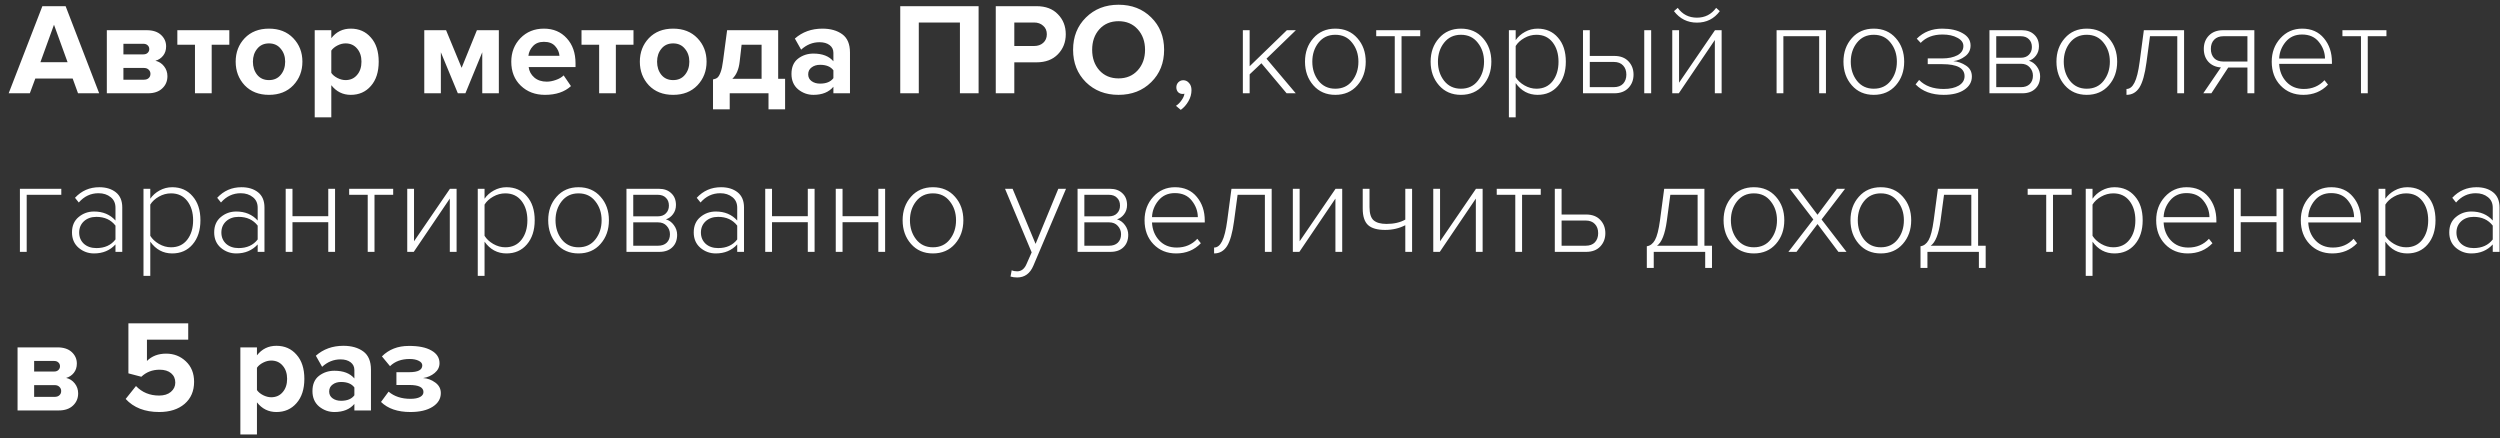 <?xml version="1.0" encoding="UTF-8"?> <svg xmlns="http://www.w3.org/2000/svg" width="268" height="47" viewBox="0 0 268 47" fill="none"><rect x="0" y="0" width="268" height="47" fill="#333333" stroke="none"/> <path d="M10.632 10H8.364L7.79 8.418H3.786L3.198 10H0.93L4.542 0.662H7.034L10.632 10ZM7.244 6.668L5.788 2.65L4.332 6.668H7.244ZM15.862 10H11.452V3.238H15.736C16.39 3.238 16.898 3.406 17.262 3.742C17.626 4.078 17.808 4.489 17.808 4.974C17.808 5.366 17.701 5.697 17.486 5.968C17.272 6.239 16.996 6.421 16.66 6.514C17.034 6.598 17.342 6.794 17.584 7.102C17.827 7.41 17.948 7.765 17.948 8.166C17.948 8.698 17.762 9.137 17.388 9.482C17.024 9.827 16.516 10 15.862 10ZM15.428 8.544C15.643 8.544 15.811 8.488 15.932 8.376C16.063 8.264 16.128 8.11 16.128 7.914C16.128 7.737 16.063 7.587 15.932 7.466C15.811 7.345 15.643 7.284 15.428 7.284H13.23V8.544H15.428ZM15.372 5.828C15.559 5.828 15.708 5.777 15.82 5.674C15.942 5.562 16.002 5.427 16.002 5.268C16.002 5.1 15.946 4.965 15.834 4.862C15.722 4.75 15.568 4.694 15.372 4.694H13.23V5.828H15.372ZM22.693 10H20.901V4.792H19.011V3.238H24.583V4.792H22.693V10ZM31.438 9.146C30.785 9.827 29.917 10.168 28.834 10.168C27.752 10.168 26.884 9.827 26.23 9.146C25.586 8.455 25.264 7.611 25.264 6.612C25.264 5.613 25.586 4.773 26.23 4.092C26.884 3.411 27.752 3.07 28.834 3.07C29.917 3.07 30.785 3.411 31.438 4.092C32.092 4.773 32.418 5.613 32.418 6.612C32.418 7.611 32.092 8.455 31.438 9.146ZM27.574 8.026C27.882 8.399 28.302 8.586 28.834 8.586C29.366 8.586 29.786 8.399 30.094 8.026C30.412 7.643 30.57 7.172 30.57 6.612C30.57 6.061 30.412 5.599 30.094 5.226C29.786 4.843 29.366 4.652 28.834 4.652C28.302 4.652 27.882 4.843 27.574 5.226C27.266 5.599 27.112 6.061 27.112 6.612C27.112 7.172 27.266 7.643 27.574 8.026ZM37.602 10.168C36.752 10.168 36.057 9.823 35.516 9.132V12.576H33.737V3.238H35.516V4.092C36.047 3.411 36.743 3.07 37.602 3.07C38.488 3.07 39.207 3.387 39.758 4.022C40.318 4.647 40.597 5.511 40.597 6.612C40.597 7.713 40.318 8.581 39.758 9.216C39.207 9.851 38.488 10.168 37.602 10.168ZM37.041 8.586C37.555 8.586 37.965 8.404 38.273 8.04C38.591 7.676 38.749 7.2 38.749 6.612C38.749 6.033 38.591 5.562 38.273 5.198C37.965 4.834 37.555 4.652 37.041 4.652C36.752 4.652 36.463 4.727 36.173 4.876C35.884 5.025 35.665 5.207 35.516 5.422V7.816C35.665 8.031 35.884 8.213 36.173 8.362C36.472 8.511 36.761 8.586 37.041 8.586ZM53.476 10H51.698V5.604L49.892 10H49.08L47.26 5.604V10H45.482V3.238H47.82L49.486 7.27L51.124 3.238H53.476V10ZM58.421 10.168C57.376 10.168 56.513 9.841 55.831 9.188C55.15 8.535 54.809 7.676 54.809 6.612C54.809 5.613 55.136 4.773 55.789 4.092C56.452 3.411 57.292 3.07 58.309 3.07C59.317 3.07 60.134 3.415 60.759 4.106C61.385 4.787 61.697 5.683 61.697 6.794V7.186H56.671C56.727 7.634 56.928 8.007 57.273 8.306C57.619 8.605 58.067 8.754 58.617 8.754C58.916 8.754 59.238 8.693 59.583 8.572C59.938 8.451 60.218 8.287 60.423 8.082L61.207 9.23C60.526 9.855 59.597 10.168 58.421 10.168ZM59.975 5.982C59.947 5.599 59.793 5.254 59.513 4.946C59.243 4.638 58.841 4.484 58.309 4.484C57.805 4.484 57.413 4.638 57.133 4.946C56.853 5.245 56.69 5.59 56.643 5.982H59.975ZM66.02 10H64.228V4.792H62.338V3.238H67.91V4.792H66.02V10ZM74.765 9.146C74.111 9.827 73.243 10.168 72.161 10.168C71.078 10.168 70.21 9.827 69.557 9.146C68.913 8.455 68.591 7.611 68.591 6.612C68.591 5.613 68.913 4.773 69.557 4.092C70.21 3.411 71.078 3.07 72.161 3.07C73.243 3.07 74.111 3.411 74.765 4.092C75.418 4.773 75.745 5.613 75.745 6.612C75.745 7.611 75.418 8.455 74.765 9.146ZM70.901 8.026C71.209 8.399 71.629 8.586 72.161 8.586C72.693 8.586 73.113 8.399 73.421 8.026C73.738 7.643 73.897 7.172 73.897 6.612C73.897 6.061 73.738 5.599 73.421 5.226C73.113 4.843 72.693 4.652 72.161 4.652C71.629 4.652 71.209 4.843 70.901 5.226C70.593 5.599 70.439 6.061 70.439 6.612C70.439 7.172 70.593 7.643 70.901 8.026ZM76.434 11.722V8.516C76.639 8.479 76.798 8.413 76.91 8.32C77.031 8.217 77.143 8.026 77.246 7.746C77.358 7.457 77.446 7.046 77.512 6.514L77.946 3.238H83.42V8.446H84.162V11.722H82.384V10H78.226V11.722H76.434ZM79.5 4.792L79.29 6.626C79.196 7.438 78.935 8.045 78.506 8.446H81.642V4.792H79.5ZM91.118 10H89.34V9.3C88.855 9.879 88.141 10.168 87.198 10.168C86.592 10.168 86.046 9.972 85.56 9.58C85.084 9.179 84.846 8.628 84.846 7.928C84.846 7.2 85.08 6.654 85.546 6.29C86.022 5.926 86.573 5.744 87.198 5.744C88.16 5.744 88.874 6.019 89.34 6.57V5.66C89.34 5.315 89.205 5.039 88.934 4.834C88.664 4.629 88.304 4.526 87.856 4.526C87.119 4.526 86.461 4.792 85.882 5.324L85.21 4.134C86.013 3.425 86.998 3.07 88.164 3.07C89.032 3.07 89.742 3.271 90.292 3.672C90.843 4.073 91.118 4.727 91.118 5.632V10ZM87.912 8.964C88.575 8.964 89.051 8.768 89.34 8.376V7.536C89.051 7.144 88.575 6.948 87.912 6.948C87.548 6.948 87.245 7.041 87.002 7.228C86.76 7.405 86.638 7.653 86.638 7.97C86.638 8.278 86.76 8.521 87.002 8.698C87.245 8.875 87.548 8.964 87.912 8.964ZM104.906 10H102.904V2.412H98.494V10H96.506V0.662H104.906V10ZM108.734 10H106.746V0.662H111.114C112.094 0.662 112.86 0.951 113.41 1.53C113.97 2.099 114.25 2.813 114.25 3.672C114.25 4.521 113.97 5.235 113.41 5.814C112.85 6.393 112.085 6.682 111.114 6.682H108.734V10ZM110.848 4.932C111.25 4.932 111.576 4.82 111.828 4.596C112.09 4.363 112.22 4.055 112.22 3.672C112.22 3.289 112.09 2.986 111.828 2.762C111.576 2.529 111.25 2.412 110.848 2.412H108.734V4.932H110.848ZM119.907 10.168C118.497 10.168 117.331 9.715 116.407 8.81C115.492 7.895 115.035 6.738 115.035 5.338C115.035 3.938 115.492 2.785 116.407 1.88C117.331 0.965 118.497 0.508 119.907 0.508C121.325 0.508 122.492 0.961 123.407 1.866C124.331 2.771 124.793 3.929 124.793 5.338C124.793 6.747 124.331 7.905 123.407 8.81C122.492 9.715 121.325 10.168 119.907 10.168ZM117.849 7.536C118.371 8.115 119.057 8.404 119.907 8.404C120.756 8.404 121.442 8.115 121.965 7.536C122.487 6.957 122.749 6.225 122.749 5.338C122.749 4.451 122.487 3.719 121.965 3.14C121.442 2.561 120.756 2.272 119.907 2.272C119.057 2.272 118.371 2.561 117.849 3.14C117.335 3.719 117.079 4.451 117.079 5.338C117.079 6.225 117.335 6.957 117.849 7.536ZM127.728 9.664C127.728 10.075 127.62 10.467 127.406 10.84C127.191 11.223 126.916 11.535 126.58 11.778L126.062 11.344C126.295 11.195 126.496 10.994 126.664 10.742C126.841 10.499 126.944 10.266 126.972 10.042C126.934 10.061 126.869 10.07 126.776 10.07C126.58 10.07 126.416 10.005 126.286 9.874C126.164 9.734 126.104 9.561 126.104 9.356C126.104 9.151 126.174 8.973 126.314 8.824C126.463 8.675 126.64 8.6 126.846 8.6C127.088 8.6 127.294 8.698 127.462 8.894C127.639 9.081 127.728 9.337 127.728 9.664ZM138.904 10H137.924L135.222 6.78L133.962 7.97V10H133.234V3.238H133.962V7.102L137.952 3.238H138.918L135.768 6.29L138.904 10ZM143.144 10.168C142.174 10.168 141.39 9.827 140.792 9.146C140.195 8.465 139.896 7.62 139.896 6.612C139.896 5.604 140.195 4.764 140.792 4.092C141.39 3.411 142.174 3.07 143.144 3.07C144.124 3.07 144.913 3.411 145.51 4.092C146.108 4.764 146.406 5.604 146.406 6.612C146.406 7.62 146.108 8.465 145.51 9.146C144.913 9.827 144.124 10.168 143.144 10.168ZM143.144 9.51C143.91 9.51 144.512 9.23 144.95 8.67C145.398 8.101 145.622 7.415 145.622 6.612C145.622 5.819 145.398 5.142 144.95 4.582C144.512 4.013 143.91 3.728 143.144 3.728C142.388 3.728 141.786 4.013 141.338 4.582C140.9 5.142 140.68 5.819 140.68 6.612C140.68 7.405 140.9 8.087 141.338 8.656C141.786 9.225 142.388 9.51 143.144 9.51ZM150.246 10H149.518V3.882H147.53V3.238H152.248V3.882H150.246V10ZM156.611 10.168C155.64 10.168 154.856 9.827 154.259 9.146C153.662 8.465 153.363 7.62 153.363 6.612C153.363 5.604 153.662 4.764 154.259 4.092C154.856 3.411 155.64 3.07 156.611 3.07C157.591 3.07 158.38 3.411 158.977 4.092C159.574 4.764 159.873 5.604 159.873 6.612C159.873 7.62 159.574 8.465 158.977 9.146C158.38 9.827 157.591 10.168 156.611 10.168ZM156.611 9.51C157.376 9.51 157.978 9.23 158.417 8.67C158.865 8.101 159.089 7.415 159.089 6.612C159.089 5.819 158.865 5.142 158.417 4.582C157.978 4.013 157.376 3.728 156.611 3.728C155.855 3.728 155.253 4.013 154.805 4.582C154.366 5.142 154.147 5.819 154.147 6.612C154.147 7.405 154.366 8.087 154.805 8.656C155.253 9.225 155.855 9.51 156.611 9.51ZM164.833 10.168C163.862 10.168 163.078 9.748 162.481 8.908V12.576H161.753V3.238H162.481V4.302C162.733 3.938 163.064 3.644 163.475 3.42C163.895 3.187 164.348 3.07 164.833 3.07C165.738 3.07 166.466 3.392 167.017 4.036C167.577 4.671 167.857 5.529 167.857 6.612C167.857 7.685 167.577 8.549 167.017 9.202C166.466 9.846 165.738 10.168 164.833 10.168ZM164.707 9.51C165.444 9.51 166.023 9.239 166.443 8.698C166.863 8.157 167.073 7.461 167.073 6.612C167.073 5.772 166.863 5.081 166.443 4.54C166.023 3.999 165.444 3.728 164.707 3.728C164.25 3.728 163.816 3.845 163.405 4.078C162.994 4.311 162.686 4.596 162.481 4.932V8.278C162.686 8.614 162.994 8.903 163.405 9.146C163.825 9.389 164.259 9.51 164.707 9.51ZM169.697 3.238H170.425V5.996H173.057C173.701 5.996 174.205 6.187 174.569 6.57C174.933 6.953 175.115 7.429 175.115 7.998C175.115 8.567 174.933 9.043 174.569 9.426C174.205 9.809 173.701 10 173.057 10H169.697V3.238ZM173.001 6.64H170.425V9.342H173.001C173.43 9.342 173.761 9.221 173.995 8.978C174.228 8.726 174.345 8.399 174.345 7.998C174.345 7.587 174.228 7.261 173.995 7.018C173.761 6.766 173.43 6.64 173.001 6.64ZM177.005 10H176.263V3.238H177.005V10ZM179.967 10H179.267V3.238H179.995V8.866L183.845 3.238H184.559V10H183.831V4.288L179.967 10ZM184.363 1.194C183.756 2.015 182.939 2.426 181.913 2.426C180.895 2.426 180.074 2.015 179.449 1.194L179.855 0.844C180.359 1.544 181.045 1.894 181.913 1.894C182.771 1.894 183.457 1.544 183.971 0.844L184.363 1.194ZM195.742 10H195.014V3.882H191.178V10H190.45V3.238H195.742V10ZM200.867 10.168C199.896 10.168 199.112 9.827 198.515 9.146C197.918 8.465 197.619 7.62 197.619 6.612C197.619 5.604 197.918 4.764 198.515 4.092C199.112 3.411 199.896 3.07 200.867 3.07C201.847 3.07 202.636 3.411 203.233 4.092C203.83 4.764 204.129 5.604 204.129 6.612C204.129 7.62 203.83 8.465 203.233 9.146C202.636 9.827 201.847 10.168 200.867 10.168ZM200.867 9.51C201.632 9.51 202.234 9.23 202.673 8.67C203.121 8.101 203.345 7.415 203.345 6.612C203.345 5.819 203.121 5.142 202.673 4.582C202.234 4.013 201.632 3.728 200.867 3.728C200.111 3.728 199.509 4.013 199.061 4.582C198.622 5.142 198.403 5.819 198.403 6.612C198.403 7.405 198.622 8.087 199.061 8.656C199.509 9.225 200.111 9.51 200.867 9.51ZM208.361 10.168C207.082 10.168 206.079 9.795 205.351 9.048L205.729 8.572C206.354 9.216 207.232 9.538 208.361 9.538C209.033 9.538 209.574 9.417 209.985 9.174C210.396 8.922 210.601 8.586 210.601 8.166C210.601 7.307 209.808 6.878 208.221 6.878H206.653V6.262H208.221C208.865 6.262 209.402 6.15 209.831 5.926C210.26 5.693 210.475 5.361 210.475 4.932C210.475 4.568 210.26 4.274 209.831 4.05C209.411 3.817 208.879 3.7 208.235 3.7C207.246 3.7 206.466 3.999 205.897 4.596L205.477 4.148C206.196 3.429 207.106 3.07 208.207 3.07C209.094 3.07 209.822 3.233 210.391 3.56C210.96 3.877 211.245 4.316 211.245 4.876C211.245 5.361 211.049 5.749 210.657 6.038C210.274 6.327 209.854 6.5 209.397 6.556C209.882 6.593 210.335 6.752 210.755 7.032C211.175 7.303 211.385 7.695 211.385 8.208C211.385 8.787 211.114 9.258 210.573 9.622C210.032 9.986 209.294 10.168 208.361 10.168ZM216.797 10H213.269V3.238H216.741C217.301 3.238 217.744 3.397 218.071 3.714C218.407 4.022 218.575 4.442 218.575 4.974C218.575 5.357 218.467 5.688 218.253 5.968C218.047 6.239 217.795 6.421 217.497 6.514C217.833 6.607 218.117 6.813 218.351 7.13C218.584 7.447 218.701 7.793 218.701 8.166C218.701 8.735 218.528 9.183 218.183 9.51C217.847 9.837 217.385 10 216.797 10ZM216.643 9.342C217.044 9.342 217.357 9.235 217.581 9.02C217.814 8.796 217.931 8.493 217.931 8.11C217.931 7.765 217.814 7.466 217.581 7.214C217.357 6.962 217.044 6.836 216.643 6.836H213.997V9.342H216.643ZM216.615 6.192C216.997 6.192 217.291 6.085 217.497 5.87C217.711 5.655 217.819 5.38 217.819 5.044C217.819 4.689 217.711 4.409 217.497 4.204C217.291 3.989 216.997 3.882 216.615 3.882H213.997V6.192H216.615ZM223.699 10.168C222.728 10.168 221.944 9.827 221.347 9.146C220.75 8.465 220.451 7.62 220.451 6.612C220.451 5.604 220.75 4.764 221.347 4.092C221.944 3.411 222.728 3.07 223.699 3.07C224.679 3.07 225.468 3.411 226.065 4.092C226.662 4.764 226.961 5.604 226.961 6.612C226.961 7.62 226.662 8.465 226.065 9.146C225.468 9.827 224.679 10.168 223.699 10.168ZM223.699 9.51C224.464 9.51 225.066 9.23 225.505 8.67C225.953 8.101 226.177 7.415 226.177 6.612C226.177 5.819 225.953 5.142 225.505 4.582C225.066 4.013 224.464 3.728 223.699 3.728C222.943 3.728 222.341 4.013 221.893 4.582C221.454 5.142 221.235 5.819 221.235 6.612C221.235 7.405 221.454 8.087 221.893 8.656C222.341 9.225 222.943 9.51 223.699 9.51ZM227.959 10.168V9.538C228.304 9.538 228.589 9.314 228.813 8.866C229.046 8.418 229.233 7.667 229.373 6.612L229.821 3.238H234.133V10H233.405V3.882H230.479L230.101 6.696C229.933 7.956 229.681 8.852 229.345 9.384C229.009 9.907 228.547 10.168 227.959 10.168ZM237.06 10H236.192L238.082 7.228C237.531 7.191 237.088 6.995 236.752 6.64C236.416 6.276 236.248 5.809 236.248 5.24C236.248 4.661 236.43 4.185 236.794 3.812C237.167 3.429 237.671 3.238 238.306 3.238H241.666V10H240.924V7.242H238.866L237.06 10ZM238.362 6.598H240.924V3.882H238.362C237.932 3.882 237.596 4.008 237.354 4.26C237.12 4.503 237.004 4.829 237.004 5.24C237.004 5.651 237.12 5.982 237.354 6.234C237.587 6.477 237.923 6.598 238.362 6.598ZM246.917 10.168C245.928 10.168 245.116 9.837 244.481 9.174C243.846 8.511 243.529 7.657 243.529 6.612C243.529 5.623 243.837 4.787 244.453 4.106C245.078 3.415 245.858 3.07 246.791 3.07C247.78 3.07 248.56 3.415 249.129 4.106C249.698 4.787 249.983 5.637 249.983 6.654V6.85H244.327C244.364 7.615 244.621 8.255 245.097 8.768C245.573 9.281 246.198 9.538 246.973 9.538C247.869 9.538 248.606 9.225 249.185 8.6L249.563 9.076C248.863 9.804 247.981 10.168 246.917 10.168ZM249.241 6.276C249.232 5.623 249.012 5.03 248.583 4.498C248.163 3.966 247.561 3.7 246.777 3.7C246.04 3.7 245.452 3.966 245.013 4.498C244.584 5.021 244.355 5.613 244.327 6.276H249.241ZM253.824 10H253.096V3.882H251.108V3.238H255.826V3.882H253.824V10ZM6.572 20.238V20.882H2.862V27H2.134V20.238H6.572ZM13.107 27H12.379V26.202C11.791 26.846 11.026 27.168 10.083 27.168C9.458 27.168 8.907 26.967 8.431 26.566C7.955 26.155 7.717 25.605 7.717 24.914C7.717 24.214 7.951 23.668 8.417 23.276C8.893 22.875 9.449 22.674 10.083 22.674C11.035 22.674 11.801 22.996 12.379 23.64V22.268C12.379 21.783 12.207 21.405 11.861 21.134C11.516 20.854 11.082 20.714 10.559 20.714C9.729 20.714 9.024 21.045 8.445 21.708L8.039 21.204C8.739 20.448 9.607 20.07 10.643 20.07C11.371 20.07 11.964 20.252 12.421 20.616C12.879 20.98 13.107 21.521 13.107 22.24V27ZM10.335 26.594C11.222 26.594 11.903 26.286 12.379 25.67V24.186C11.894 23.561 11.213 23.248 10.335 23.248C9.785 23.248 9.337 23.407 8.991 23.724C8.655 24.041 8.487 24.443 8.487 24.928C8.487 25.413 8.655 25.815 8.991 26.132C9.337 26.44 9.785 26.594 10.335 26.594ZM18.462 27.168C17.491 27.168 16.707 26.748 16.11 25.908V29.576H15.382V20.238H16.11V21.302C16.362 20.938 16.693 20.644 17.104 20.42C17.524 20.187 17.977 20.07 18.462 20.07C19.367 20.07 20.095 20.392 20.646 21.036C21.206 21.671 21.486 22.529 21.486 23.612C21.486 24.685 21.206 25.549 20.646 26.202C20.095 26.846 19.367 27.168 18.462 27.168ZM18.336 26.51C19.073 26.51 19.652 26.239 20.072 25.698C20.492 25.157 20.702 24.461 20.702 23.612C20.702 22.772 20.492 22.081 20.072 21.54C19.652 20.999 19.073 20.728 18.336 20.728C17.879 20.728 17.445 20.845 17.034 21.078C16.623 21.311 16.315 21.596 16.11 21.932V25.278C16.315 25.614 16.623 25.903 17.034 26.146C17.454 26.389 17.888 26.51 18.336 26.51ZM28.351 27H27.623V26.202C27.035 26.846 26.27 27.168 25.327 27.168C24.702 27.168 24.151 26.967 23.675 26.566C23.199 26.155 22.961 25.605 22.961 24.914C22.961 24.214 23.195 23.668 23.661 23.276C24.137 22.875 24.693 22.674 25.327 22.674C26.279 22.674 27.045 22.996 27.623 23.64V22.268C27.623 21.783 27.451 21.405 27.105 21.134C26.76 20.854 26.326 20.714 25.803 20.714C24.973 20.714 24.268 21.045 23.689 21.708L23.283 21.204C23.983 20.448 24.851 20.07 25.887 20.07C26.615 20.07 27.208 20.252 27.665 20.616C28.123 20.98 28.351 21.521 28.351 22.24V27ZM25.579 26.594C26.466 26.594 27.147 26.286 27.623 25.67V24.186C27.138 23.561 26.457 23.248 25.579 23.248C25.029 23.248 24.581 23.407 24.235 23.724C23.899 24.041 23.731 24.443 23.731 24.928C23.731 25.413 23.899 25.815 24.235 26.132C24.581 26.44 25.029 26.594 25.579 26.594ZM31.354 27H30.626V20.238H31.354V23.178H35.19V20.238H35.918V27H35.19V23.822H31.354V27ZM40.147 27H39.419V20.882H37.431V20.238H42.149V20.882H40.147V27ZM44.355 27H43.656V20.238H44.383V25.866L48.233 20.238H48.947V27H48.219V21.288L44.355 27ZM54.296 27.168C53.325 27.168 52.541 26.748 51.944 25.908V29.576H51.216V20.238H51.944V21.302C52.196 20.938 52.527 20.644 52.938 20.42C53.358 20.187 53.811 20.07 54.296 20.07C55.201 20.07 55.929 20.392 56.48 21.036C57.04 21.671 57.32 22.529 57.32 23.612C57.32 24.685 57.04 25.549 56.48 26.202C55.929 26.846 55.201 27.168 54.296 27.168ZM54.17 26.51C54.907 26.51 55.486 26.239 55.906 25.698C56.326 25.157 56.536 24.461 56.536 23.612C56.536 22.772 56.326 22.081 55.906 21.54C55.486 20.999 54.907 20.728 54.17 20.728C53.713 20.728 53.279 20.845 52.868 21.078C52.457 21.311 52.149 21.596 51.944 21.932V25.278C52.149 25.614 52.457 25.903 52.868 26.146C53.288 26.389 53.722 26.51 54.17 26.51ZM62.015 27.168C61.045 27.168 60.261 26.827 59.663 26.146C59.066 25.465 58.767 24.62 58.767 23.612C58.767 22.604 59.066 21.764 59.663 21.092C60.261 20.411 61.045 20.07 62.015 20.07C62.995 20.07 63.784 20.411 64.381 21.092C64.979 21.764 65.277 22.604 65.277 23.612C65.277 24.62 64.979 25.465 64.381 26.146C63.784 26.827 62.995 27.168 62.015 27.168ZM62.015 26.51C62.781 26.51 63.383 26.23 63.821 25.67C64.269 25.101 64.493 24.415 64.493 23.612C64.493 22.819 64.269 22.142 63.821 21.582C63.383 21.013 62.781 20.728 62.015 20.728C61.259 20.728 60.657 21.013 60.209 21.582C59.771 22.142 59.551 22.819 59.551 23.612C59.551 24.405 59.771 25.087 60.209 25.656C60.657 26.225 61.259 26.51 62.015 26.51ZM70.685 27H67.157V20.238H70.629C71.189 20.238 71.633 20.397 71.959 20.714C72.295 21.022 72.463 21.442 72.463 21.974C72.463 22.357 72.356 22.688 72.141 22.968C71.936 23.239 71.684 23.421 71.385 23.514C71.721 23.607 72.006 23.813 72.239 24.13C72.473 24.447 72.589 24.793 72.589 25.166C72.589 25.735 72.417 26.183 72.071 26.51C71.735 26.837 71.273 27 70.685 27ZM70.531 26.342C70.933 26.342 71.245 26.235 71.469 26.02C71.703 25.796 71.819 25.493 71.819 25.11C71.819 24.765 71.703 24.466 71.469 24.214C71.245 23.962 70.933 23.836 70.531 23.836H67.885V26.342H70.531ZM70.503 23.192C70.886 23.192 71.18 23.085 71.385 22.87C71.6 22.655 71.707 22.38 71.707 22.044C71.707 21.689 71.6 21.409 71.385 21.204C71.18 20.989 70.886 20.882 70.503 20.882H67.885V23.192H70.503ZM79.758 27H79.03V26.202C78.442 26.846 77.676 27.168 76.734 27.168C76.108 27.168 75.558 26.967 75.082 26.566C74.606 26.155 74.368 25.605 74.368 24.914C74.368 24.214 74.601 23.668 75.068 23.276C75.544 22.875 76.099 22.674 76.734 22.674C77.686 22.674 78.451 22.996 79.03 23.64V22.268C79.03 21.783 78.857 21.405 78.512 21.134C78.166 20.854 77.732 20.714 77.21 20.714C76.379 20.714 75.674 21.045 75.096 21.708L74.69 21.204C75.39 20.448 76.258 20.07 77.294 20.07C78.022 20.07 78.614 20.252 79.072 20.616C79.529 20.98 79.758 21.521 79.758 22.24V27ZM76.986 26.594C77.872 26.594 78.554 26.286 79.03 25.67V24.186C78.544 23.561 77.863 23.248 76.986 23.248C76.435 23.248 75.987 23.407 75.642 23.724C75.306 24.041 75.138 24.443 75.138 24.928C75.138 25.413 75.306 25.815 75.642 26.132C75.987 26.44 76.435 26.594 76.986 26.594ZM82.76 27H82.032V20.238H82.76V23.178H86.596V20.238H87.324V27H86.596V23.822H82.76V27ZM90.321 27H89.593V20.238H90.321V23.178H94.157V20.238H94.885V27H94.157V23.822H90.321V27ZM100.01 27.168C99.039 27.168 98.255 26.827 97.657 26.146C97.06 25.465 96.761 24.62 96.761 23.612C96.761 22.604 97.06 21.764 97.657 21.092C98.255 20.411 99.039 20.07 100.01 20.07C100.99 20.07 101.778 20.411 102.376 21.092C102.973 21.764 103.272 22.604 103.272 23.612C103.272 24.62 102.973 25.465 102.376 26.146C101.778 26.827 100.99 27.168 100.01 27.168ZM100.01 26.51C100.775 26.51 101.377 26.23 101.816 25.67C102.264 25.101 102.488 24.415 102.488 23.612C102.488 22.819 102.264 22.142 101.816 21.582C101.377 21.013 100.775 20.728 100.01 20.728C99.254 20.728 98.651 21.013 98.204 21.582C97.765 22.142 97.546 22.819 97.546 23.612C97.546 24.405 97.765 25.087 98.204 25.656C98.651 26.225 99.254 26.51 100.01 26.51ZM108.327 29.646L108.453 28.974C108.621 29.049 108.817 29.086 109.041 29.086C109.498 29.086 109.839 28.811 110.063 28.26L110.595 27.056L107.739 20.238H108.551L111.015 26.146L113.451 20.238H114.277L110.777 28.484C110.422 29.324 109.843 29.744 109.041 29.744C108.779 29.744 108.541 29.711 108.327 29.646ZM119.043 27H115.515V20.238H118.987C119.547 20.238 119.99 20.397 120.317 20.714C120.653 21.022 120.821 21.442 120.821 21.974C120.821 22.357 120.714 22.688 120.499 22.968C120.294 23.239 120.042 23.421 119.743 23.514C120.079 23.607 120.364 23.813 120.597 24.13C120.83 24.447 120.947 24.793 120.947 25.166C120.947 25.735 120.774 26.183 120.429 26.51C120.093 26.837 119.631 27 119.043 27ZM118.889 26.342C119.29 26.342 119.603 26.235 119.827 26.02C120.06 25.796 120.177 25.493 120.177 25.11C120.177 24.765 120.06 24.466 119.827 24.214C119.603 23.962 119.29 23.836 118.889 23.836H116.243V26.342H118.889ZM118.861 23.192C119.244 23.192 119.538 23.085 119.743 22.87C119.958 22.655 120.065 22.38 120.065 22.044C120.065 21.689 119.958 21.409 119.743 21.204C119.538 20.989 119.244 20.882 118.861 20.882H116.243V23.192H118.861ZM126.085 27.168C125.096 27.168 124.284 26.837 123.649 26.174C123.014 25.511 122.697 24.657 122.697 23.612C122.697 22.623 123.005 21.787 123.621 21.106C124.246 20.415 125.026 20.07 125.959 20.07C126.948 20.07 127.728 20.415 128.297 21.106C128.866 21.787 129.151 22.637 129.151 23.654V23.85H123.495C123.532 24.615 123.789 25.255 124.265 25.768C124.741 26.281 125.366 26.538 126.141 26.538C127.037 26.538 127.774 26.225 128.353 25.6L128.731 26.076C128.031 26.804 127.149 27.168 126.085 27.168ZM128.409 23.276C128.4 22.623 128.18 22.03 127.751 21.498C127.331 20.966 126.729 20.7 125.945 20.7C125.208 20.7 124.62 20.966 124.181 21.498C123.752 22.021 123.523 22.613 123.495 23.276H128.409ZM130.15 27.168V26.538C130.496 26.538 130.78 26.314 131.004 25.866C131.238 25.418 131.424 24.667 131.564 23.612L132.012 20.238H136.324V27H135.596V20.882H132.67L132.292 23.696C132.124 24.956 131.872 25.852 131.536 26.384C131.2 26.907 130.738 27.168 130.15 27.168ZM139.293 27H138.593V20.238H139.321V25.866L143.171 20.238H143.885V27H143.157V21.288L139.293 27ZM146.084 20.238H146.812V22.198C146.812 22.879 146.956 23.351 147.246 23.612C147.544 23.873 148.006 24.004 148.632 24.004C149.425 24.004 150.097 23.85 150.648 23.542V20.238H151.376V27H150.648V24.144C149.994 24.48 149.276 24.648 148.492 24.648C147.652 24.648 147.04 24.475 146.658 24.13C146.275 23.775 146.084 23.187 146.084 22.366V20.238ZM154.346 27H153.646V20.238H154.374V25.866L158.224 20.238H158.938V27H158.21V21.288L154.346 27ZM163.166 27H162.438V20.882H160.45V20.238H165.168V20.882H163.166V27ZM166.675 20.238H167.403V22.996H170.035C170.679 22.996 171.183 23.187 171.547 23.57C171.911 23.953 172.093 24.429 172.093 24.998C172.093 25.567 171.911 26.043 171.547 26.426C171.183 26.809 170.679 27 170.035 27H166.675V20.238ZM169.979 23.64H167.403V26.342H169.979C170.408 26.342 170.74 26.221 170.973 25.978C171.206 25.726 171.323 25.399 171.323 24.998C171.323 24.587 171.206 24.261 170.973 24.018C170.74 23.766 170.408 23.64 169.979 23.64ZM176.539 28.722V26.398C176.894 26.351 177.183 26.132 177.407 25.74C177.631 25.348 177.813 24.639 177.953 23.612L178.401 20.238H182.713V26.342H183.525V28.722H182.797V27H177.281V28.722H176.539ZM179.059 20.882L178.681 23.696C178.485 25.105 178.135 25.987 177.631 26.342H181.985V20.882H179.059ZM188.015 27.168C187.045 27.168 186.261 26.827 185.663 26.146C185.066 25.465 184.767 24.62 184.767 23.612C184.767 22.604 185.066 21.764 185.663 21.092C186.261 20.411 187.045 20.07 188.015 20.07C188.995 20.07 189.784 20.411 190.381 21.092C190.979 21.764 191.277 22.604 191.277 23.612C191.277 24.62 190.979 25.465 190.381 26.146C189.784 26.827 188.995 27.168 188.015 27.168ZM188.015 26.51C188.781 26.51 189.383 26.23 189.821 25.67C190.269 25.101 190.493 24.415 190.493 23.612C190.493 22.819 190.269 22.142 189.821 21.582C189.383 21.013 188.781 20.728 188.015 20.728C187.259 20.728 186.657 21.013 186.209 21.582C185.771 22.142 185.551 22.819 185.551 23.612C185.551 24.405 185.771 25.087 186.209 25.656C186.657 26.225 187.259 26.51 188.015 26.51ZM197.945 27H197.077L194.837 24.018L192.583 27H191.715L194.389 23.528L191.869 20.238H192.737L194.837 23.024L196.923 20.238H197.791L195.271 23.528L197.945 27ZM201.619 27.168C200.648 27.168 199.864 26.827 199.267 26.146C198.67 25.465 198.371 24.62 198.371 23.612C198.371 22.604 198.67 21.764 199.267 21.092C199.864 20.411 200.648 20.07 201.619 20.07C202.599 20.07 203.388 20.411 203.985 21.092C204.582 21.764 204.881 22.604 204.881 23.612C204.881 24.62 204.582 25.465 203.985 26.146C203.388 26.827 202.599 27.168 201.619 27.168ZM201.619 26.51C202.384 26.51 202.986 26.23 203.425 25.67C203.873 25.101 204.097 24.415 204.097 23.612C204.097 22.819 203.873 22.142 203.425 21.582C202.986 21.013 202.384 20.728 201.619 20.728C200.863 20.728 200.261 21.013 199.813 21.582C199.374 22.142 199.155 22.819 199.155 23.612C199.155 24.405 199.374 25.087 199.813 25.656C200.261 26.225 200.863 26.51 201.619 26.51ZM205.879 28.722V26.398C206.234 26.351 206.523 26.132 206.747 25.74C206.971 25.348 207.153 24.639 207.293 23.612L207.741 20.238H212.053V26.342H212.865V28.722H212.137V27H206.621V28.722H205.879ZM208.399 20.882L208.021 23.696C207.825 25.105 207.475 25.987 206.971 26.342H211.325V20.882H208.399ZM220.082 27H219.354V20.882H217.366V20.238H222.084V20.882H220.082V27ZM226.671 27.168C225.7 27.168 224.916 26.748 224.319 25.908V29.576H223.591V20.238H224.319V21.302C224.571 20.938 224.902 20.644 225.313 20.42C225.733 20.187 226.186 20.07 226.671 20.07C227.576 20.07 228.304 20.392 228.855 21.036C229.415 21.671 229.695 22.529 229.695 23.612C229.695 24.685 229.415 25.549 228.855 26.202C228.304 26.846 227.576 27.168 226.671 27.168ZM226.545 26.51C227.282 26.51 227.861 26.239 228.281 25.698C228.701 25.157 228.911 24.461 228.911 23.612C228.911 22.772 228.701 22.081 228.281 21.54C227.861 20.999 227.282 20.728 226.545 20.728C226.088 20.728 225.654 20.845 225.243 21.078C224.832 21.311 224.524 21.596 224.319 21.932V25.278C224.524 25.614 224.832 25.903 225.243 26.146C225.663 26.389 226.097 26.51 226.545 26.51ZM234.53 27.168C233.541 27.168 232.729 26.837 232.094 26.174C231.46 25.511 231.142 24.657 231.142 23.612C231.142 22.623 231.45 21.787 232.066 21.106C232.692 20.415 233.471 20.07 234.404 20.07C235.394 20.07 236.173 20.415 236.742 21.106C237.312 21.787 237.596 22.637 237.596 23.654V23.85H231.94C231.978 24.615 232.234 25.255 232.71 25.768C233.186 26.281 233.812 26.538 234.586 26.538C235.482 26.538 236.22 26.225 236.798 25.6L237.176 26.076C236.476 26.804 235.594 27.168 234.53 27.168ZM236.854 23.276C236.845 22.623 236.626 22.03 236.196 21.498C235.776 20.966 235.174 20.7 234.39 20.7C233.653 20.7 233.065 20.966 232.626 21.498C232.197 22.021 231.968 22.613 231.94 23.276H236.854ZM240.206 27H239.478V20.238H240.206V23.178H244.042V20.238H244.77V27H244.042V23.822H240.206V27ZM250.034 27.168C249.045 27.168 248.233 26.837 247.598 26.174C246.964 25.511 246.646 24.657 246.646 23.612C246.646 22.623 246.954 21.787 247.57 21.106C248.196 20.415 248.975 20.07 249.908 20.07C250.898 20.07 251.677 20.415 252.246 21.106C252.816 21.787 253.1 22.637 253.1 23.654V23.85H247.444C247.482 24.615 247.738 25.255 248.214 25.768C248.69 26.281 249.316 26.538 250.09 26.538C250.986 26.538 251.724 26.225 252.302 25.6L252.68 26.076C251.98 26.804 251.098 27.168 250.034 27.168ZM252.358 23.276C252.349 22.623 252.13 22.03 251.7 21.498C251.28 20.966 250.678 20.7 249.894 20.7C249.157 20.7 248.569 20.966 248.13 21.498C247.701 22.021 247.472 22.613 247.444 23.276H252.358ZM258.062 27.168C257.091 27.168 256.307 26.748 255.71 25.908V29.576H254.982V20.238H255.71V21.302C255.962 20.938 256.293 20.644 256.704 20.42C257.124 20.187 257.576 20.07 258.062 20.07C258.967 20.07 259.695 20.392 260.246 21.036C260.806 21.671 261.086 22.529 261.086 23.612C261.086 24.685 260.806 25.549 260.246 26.202C259.695 26.846 258.967 27.168 258.062 27.168ZM257.936 26.51C258.673 26.51 259.252 26.239 259.672 25.698C260.092 25.157 260.302 24.461 260.302 23.612C260.302 22.772 260.092 22.081 259.672 21.54C259.252 20.999 258.673 20.728 257.936 20.728C257.478 20.728 257.044 20.845 256.634 21.078C256.223 21.311 255.915 21.596 255.71 21.932V25.278C255.915 25.614 256.223 25.903 256.634 26.146C257.054 26.389 257.488 26.51 257.936 26.51ZM267.951 27H267.223V26.202C266.635 26.846 265.87 27.168 264.927 27.168C264.302 27.168 263.751 26.967 263.275 26.566C262.799 26.155 262.561 25.605 262.561 24.914C262.561 24.214 262.794 23.668 263.261 23.276C263.737 22.875 264.292 22.674 264.927 22.674C265.879 22.674 266.644 22.996 267.223 23.64V22.268C267.223 21.783 267.05 21.405 266.705 21.134C266.36 20.854 265.926 20.714 265.403 20.714C264.572 20.714 263.868 21.045 263.289 21.708L262.883 21.204C263.583 20.448 264.451 20.07 265.487 20.07C266.215 20.07 266.808 20.252 267.265 20.616C267.722 20.98 267.951 21.521 267.951 22.24V27ZM265.179 26.594C266.066 26.594 266.747 26.286 267.223 25.67V24.186C266.738 23.561 266.056 23.248 265.179 23.248C264.628 23.248 264.18 23.407 263.835 23.724C263.499 24.041 263.331 24.443 263.331 24.928C263.331 25.413 263.499 25.815 263.835 26.132C264.18 26.44 264.628 26.594 265.179 26.594ZM6.292 44H1.882V37.238H6.166C6.819 37.238 7.328 37.406 7.692 37.742C8.056 38.078 8.238 38.489 8.238 38.974C8.238 39.366 8.131 39.697 7.916 39.968C7.701 40.239 7.426 40.421 7.09 40.514C7.463 40.598 7.771 40.794 8.014 41.102C8.257 41.41 8.378 41.765 8.378 42.166C8.378 42.698 8.191 43.137 7.818 43.482C7.454 43.827 6.945 44 6.292 44ZM5.858 42.544C6.073 42.544 6.241 42.488 6.362 42.376C6.493 42.264 6.558 42.11 6.558 41.914C6.558 41.737 6.493 41.587 6.362 41.466C6.241 41.345 6.073 41.284 5.858 41.284H3.66V42.544H5.858ZM5.802 39.828C5.989 39.828 6.138 39.777 6.25 39.674C6.371 39.562 6.432 39.427 6.432 39.268C6.432 39.1 6.376 38.965 6.264 38.862C6.152 38.75 5.998 38.694 5.802 38.694H3.66V39.828H5.802ZM17.069 44.168C15.529 44.168 14.33 43.701 13.471 42.768L14.577 41.382C15.23 42.063 16.056 42.404 17.055 42.404C17.587 42.404 18.007 42.273 18.315 42.012C18.633 41.741 18.791 41.41 18.791 41.018C18.791 40.598 18.642 40.262 18.343 40.01C18.044 39.758 17.634 39.632 17.111 39.632C16.337 39.632 15.683 39.884 15.151 40.388L13.765 40.024V34.662H20.177V36.412H15.753V38.694C16.276 38.171 16.962 37.91 17.811 37.91C18.642 37.91 19.346 38.185 19.925 38.736C20.513 39.287 20.807 40.019 20.807 40.934C20.807 41.923 20.466 42.712 19.785 43.3C19.104 43.879 18.198 44.168 17.069 44.168ZM29.631 44.168C28.781 44.168 28.086 43.823 27.545 43.132V46.576H25.767V37.238H27.545V38.092C28.077 37.411 28.772 37.07 29.631 37.07C30.517 37.07 31.236 37.387 31.787 38.022C32.347 38.647 32.627 39.511 32.627 40.612C32.627 41.713 32.347 42.581 31.787 43.216C31.236 43.851 30.517 44.168 29.631 44.168ZM29.071 42.586C29.584 42.586 29.995 42.404 30.303 42.04C30.62 41.676 30.779 41.2 30.779 40.612C30.779 40.033 30.62 39.562 30.303 39.198C29.995 38.834 29.584 38.652 29.071 38.652C28.781 38.652 28.492 38.727 28.203 38.876C27.913 39.025 27.694 39.207 27.545 39.422V41.816C27.694 42.031 27.913 42.213 28.203 42.362C28.501 42.511 28.791 42.586 29.071 42.586ZM39.767 44H37.989V43.3C37.504 43.879 36.789 44.168 35.847 44.168C35.24 44.168 34.694 43.972 34.209 43.58C33.733 43.179 33.495 42.628 33.495 41.928C33.495 41.2 33.728 40.654 34.195 40.29C34.671 39.926 35.221 39.744 35.847 39.744C36.808 39.744 37.522 40.019 37.989 40.57V39.66C37.989 39.315 37.853 39.039 37.583 38.834C37.312 38.629 36.953 38.526 36.505 38.526C35.767 38.526 35.109 38.792 34.531 39.324L33.859 38.134C34.661 37.425 35.646 37.07 36.813 37.07C37.681 37.07 38.39 37.271 38.941 37.672C39.492 38.073 39.767 38.727 39.767 39.632V44ZM36.561 42.964C37.224 42.964 37.7 42.768 37.989 42.376V41.536C37.7 41.144 37.224 40.948 36.561 40.948C36.197 40.948 35.894 41.041 35.651 41.228C35.408 41.405 35.287 41.653 35.287 41.97C35.287 42.278 35.408 42.521 35.651 42.698C35.894 42.875 36.197 42.964 36.561 42.964ZM43.994 44.168C42.632 44.168 41.582 43.809 40.844 43.09L41.656 41.984C42.263 42.497 43.042 42.754 43.994 42.754C44.442 42.754 44.788 42.689 45.03 42.558C45.273 42.427 45.394 42.25 45.394 42.026C45.394 41.522 44.89 41.27 43.882 41.27H42.496V39.898H43.882C44.806 39.898 45.268 39.655 45.268 39.17C45.268 38.965 45.142 38.801 44.89 38.68C44.638 38.549 44.312 38.484 43.91 38.484C43.033 38.484 42.333 38.741 41.81 39.254L40.942 38.204C41.689 37.457 42.646 37.084 43.812 37.084C44.858 37.075 45.67 37.238 46.248 37.574C46.827 37.901 47.116 38.353 47.116 38.932C47.116 39.343 46.944 39.693 46.598 39.982C46.253 40.271 45.838 40.453 45.352 40.528C45.828 40.556 46.262 40.715 46.654 41.004C47.056 41.293 47.256 41.671 47.256 42.138C47.256 42.745 46.962 43.235 46.374 43.608C45.786 43.981 44.993 44.168 43.994 44.168Z" fill="white"></path> </svg> 